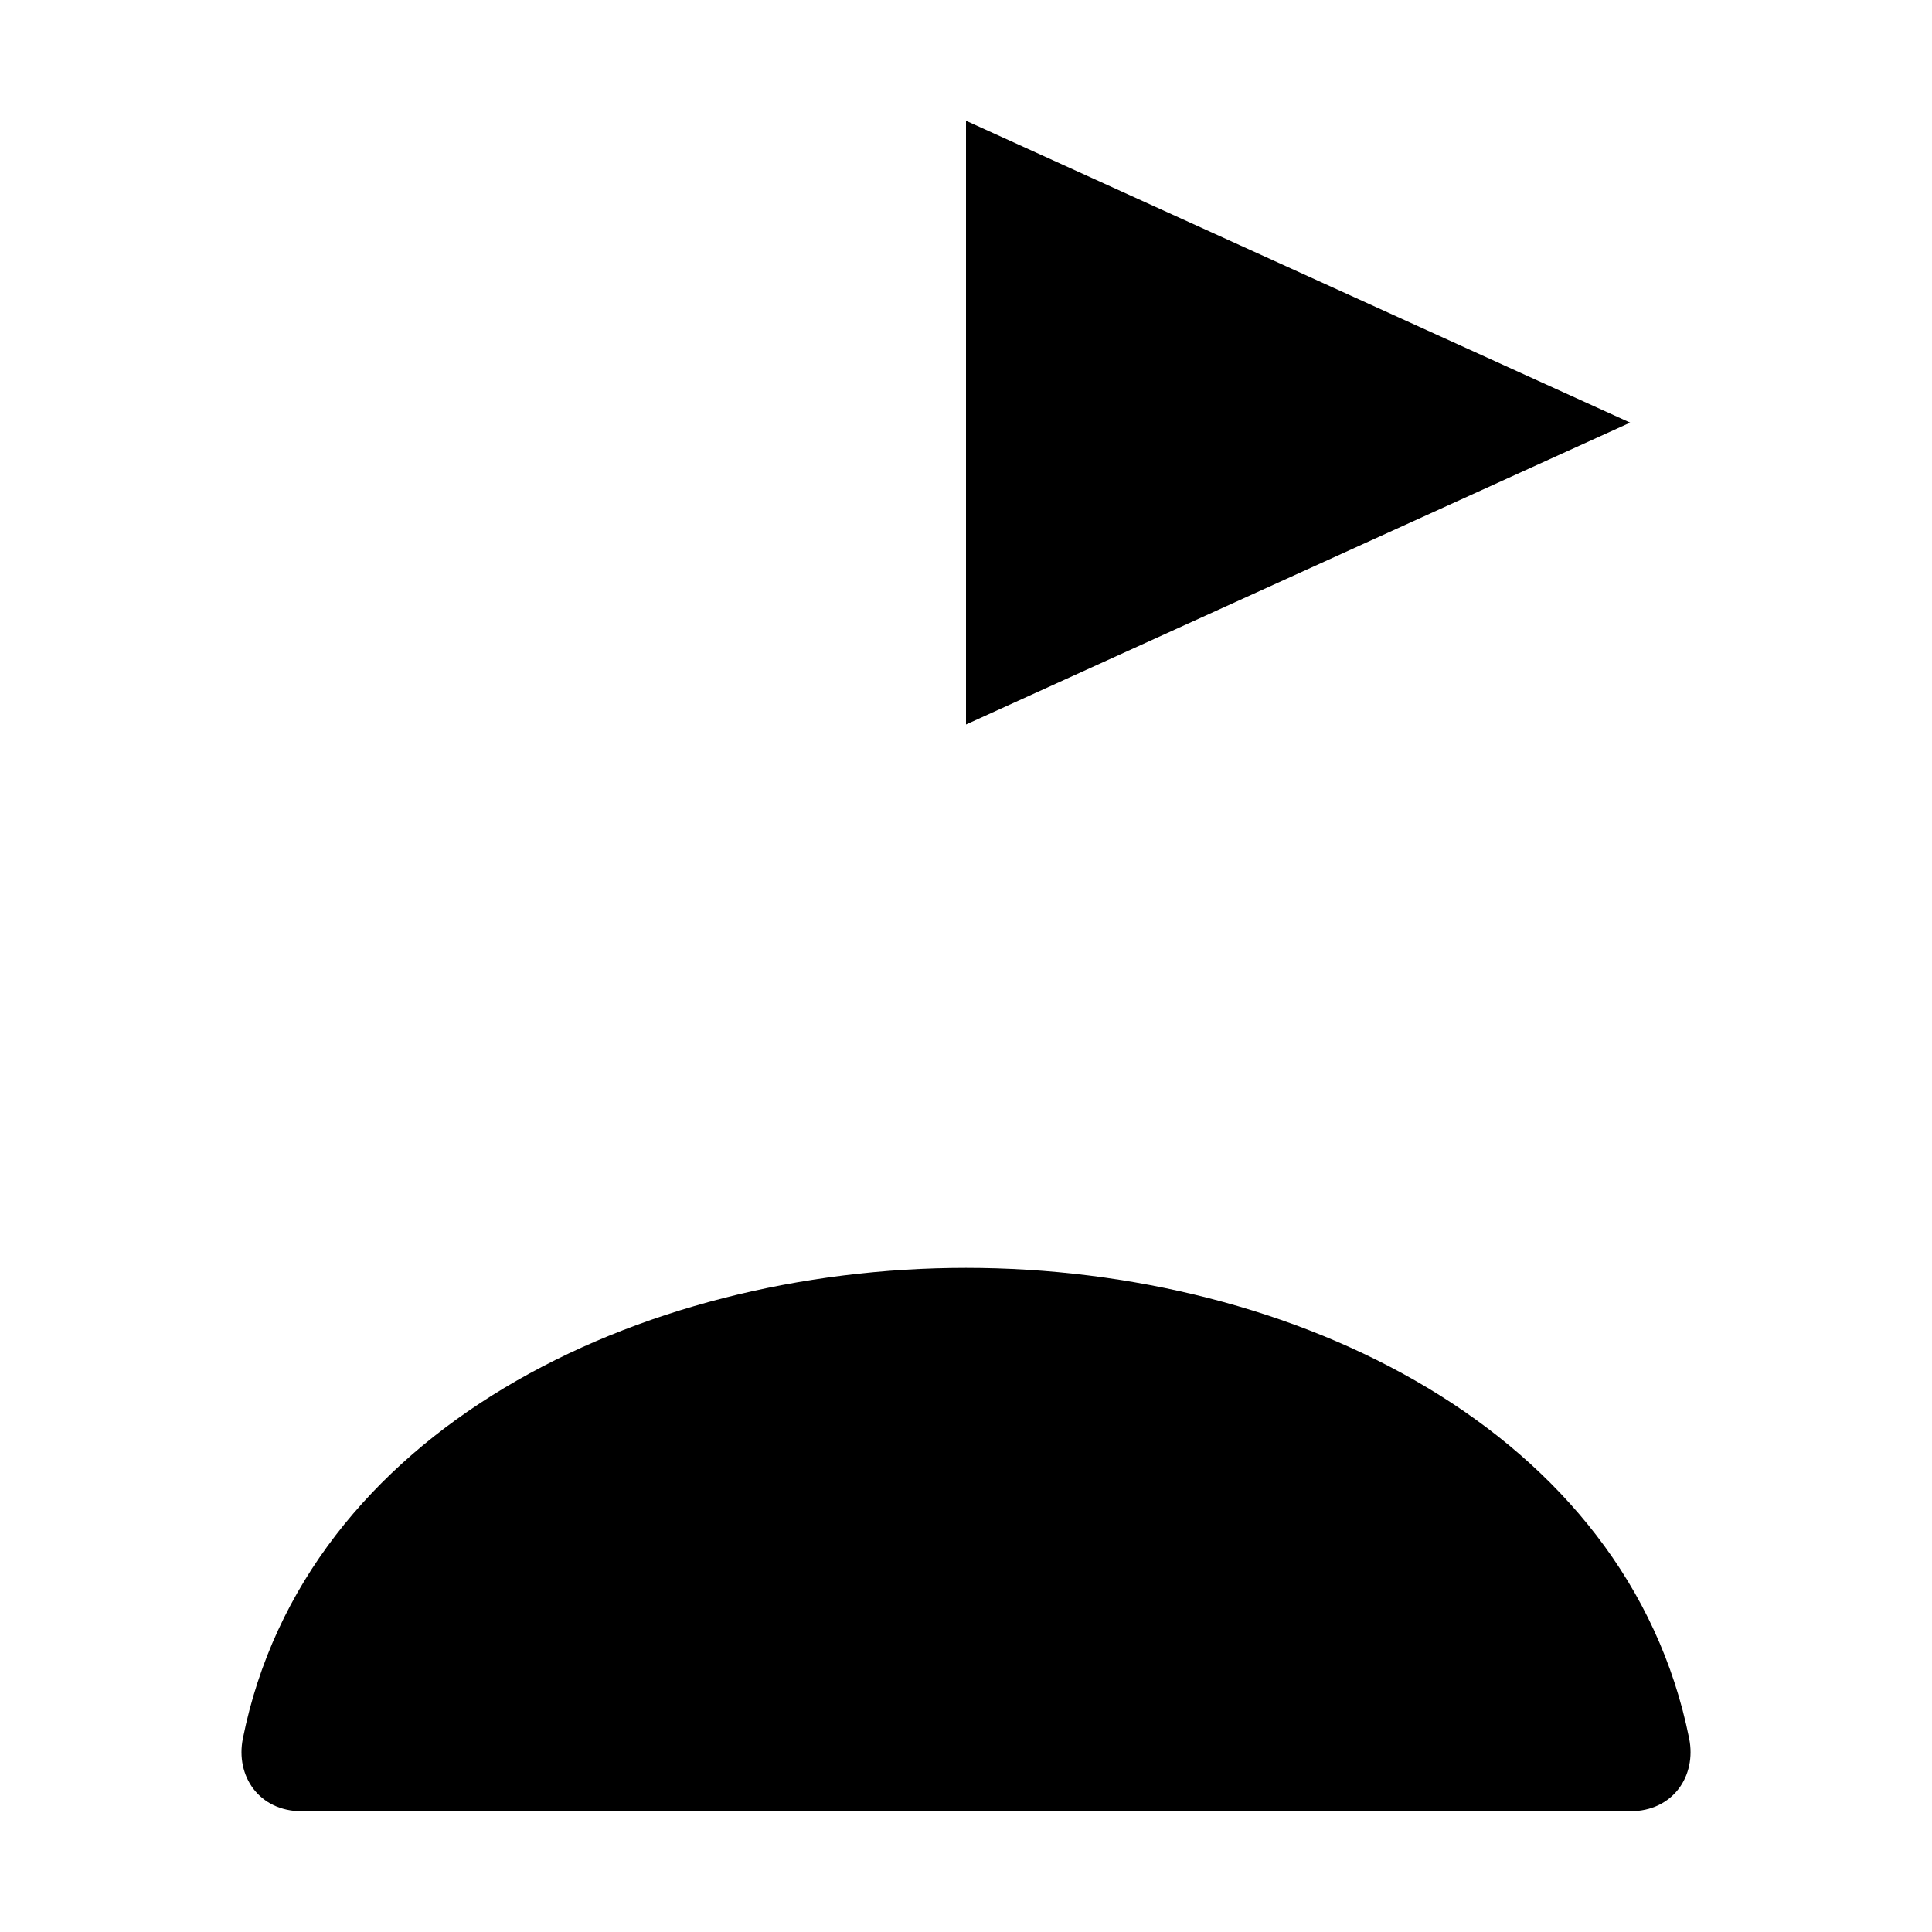 <svg xmlns="http://www.w3.org/2000/svg" class="ionicon" viewBox="0 0 512 512"><title>Golf</title><path stroke-linecap="round" stroke-linejoin="round" d="M256 400V32l176 80-176 80" class="ionicon-fill-none ionicon-stroke-width"/><path d="M256 336c-87 0-175.3 43.2-191.64 124.74C62.39 470.57 68.57 480 80 480h352c11.44 0 17.62-9.43 15.65-19.26C431.3 379.2 343 336 256 336z" stroke-miterlimit="10" class="ionicon-fill-none ionicon-stroke-width"/></svg>